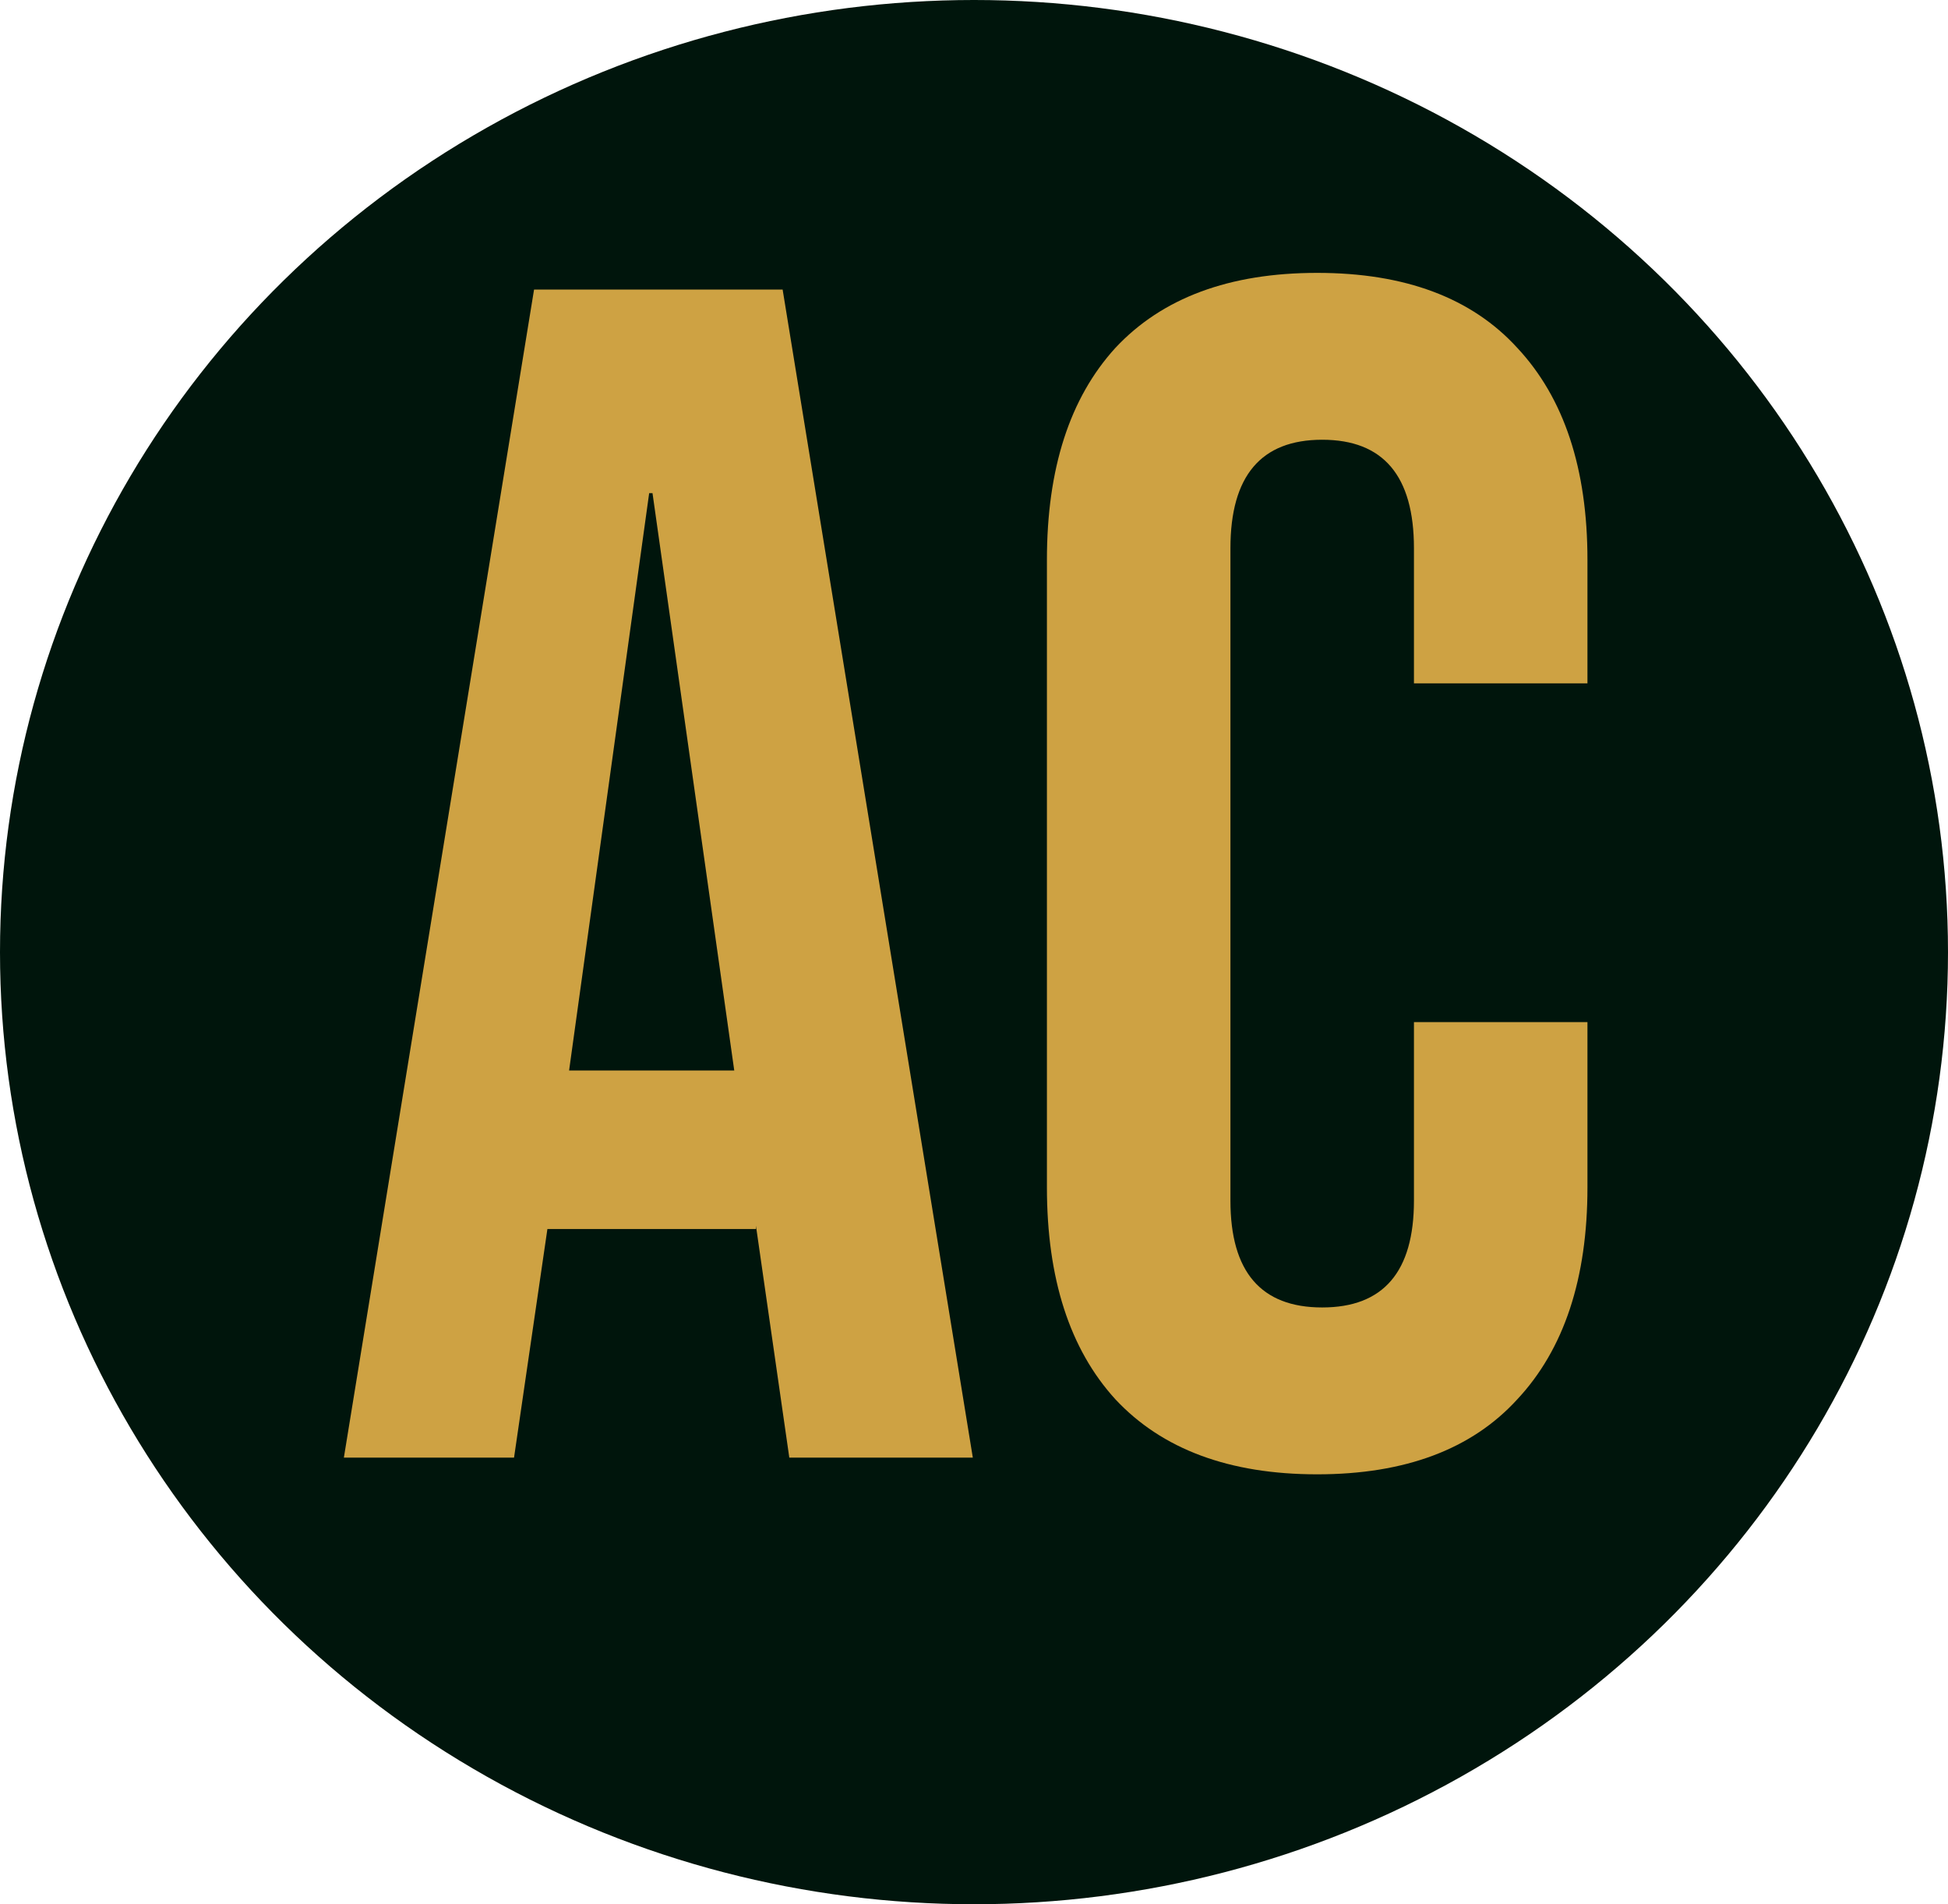 <?xml version="1.0" encoding="UTF-8"?> <svg xmlns="http://www.w3.org/2000/svg" width="794" height="776" viewBox="0 0 794 776" fill="none"><ellipse cx="397" cy="388" rx="397" ry="388" fill="#00150C"></ellipse><path d="M217.68 118H319L396.52 594H321.72L308.12 499.48V500.84H223.12L209.52 594H140.16L217.68 118ZM299.28 436.24L265.96 200.96H264.6L231.96 436.24H299.28ZM536.882 600.8C501.068 600.8 473.642 590.6 454.602 570.2C436.015 549.8 426.722 521.013 426.722 483.84V228.16C426.722 190.987 436.015 162.2 454.602 141.8C473.642 121.4 501.068 111.2 536.882 111.2C572.695 111.2 599.895 121.4 618.482 141.8C637.522 162.2 647.042 190.987 647.042 228.16V278.48H576.322V223.4C576.322 193.933 563.855 179.2 538.922 179.2C513.988 179.2 501.522 193.933 501.522 223.4V489.28C501.522 518.293 513.988 532.8 538.922 532.8C563.855 532.8 576.322 518.293 576.322 489.28V416.52H647.042V483.84C647.042 521.013 637.522 549.8 618.482 570.2C599.895 590.6 572.695 600.8 536.882 600.8Z" fill="#CEA243"></path></svg> 